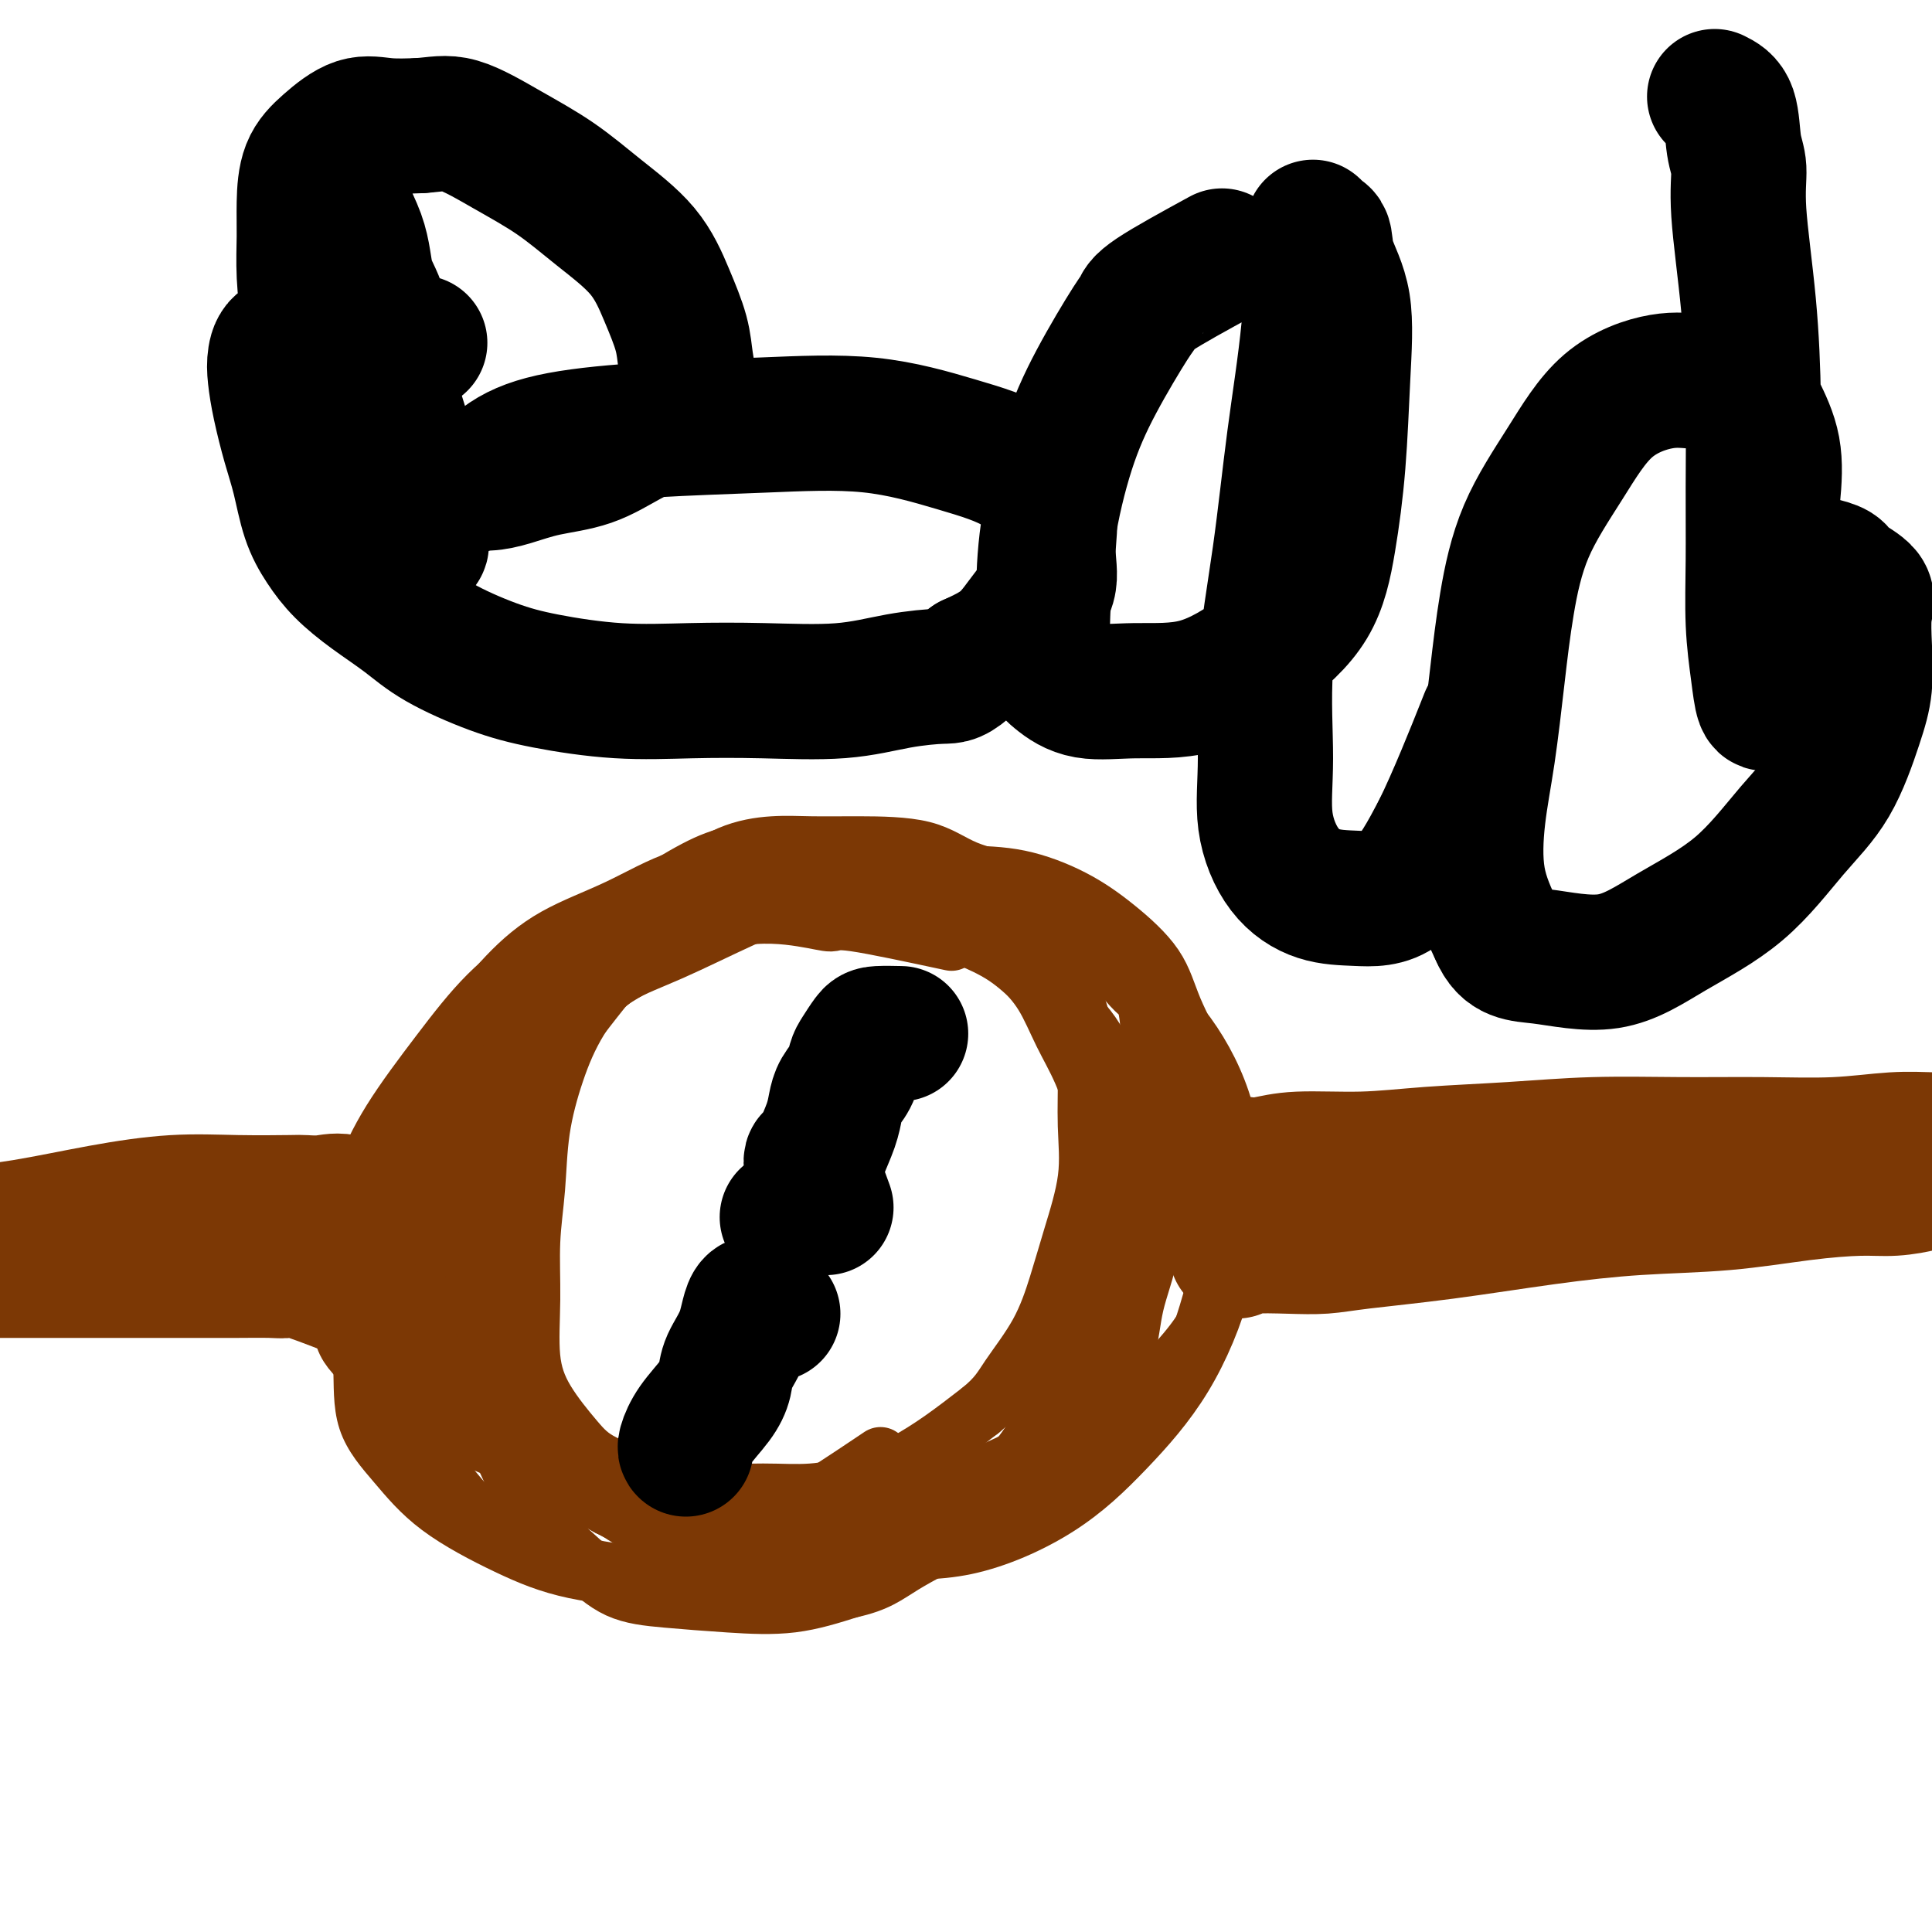 <svg viewBox='0 0 400 400' version='1.1' xmlns='http://www.w3.org/2000/svg' xmlns:xlink='http://www.w3.org/1999/xlink'><g fill='none' stroke='#7C3805' stroke-width='12' stroke-linecap='round' stroke-linejoin='round'><path d='M197,195c-7.987,-1.711 -15.973,-3.421 -20,-4c-4.027,-0.579 -4.094,-0.026 -5,0c-0.906,0.026 -2.652,-0.474 -6,-1c-3.348,-0.526 -8.300,-1.078 -14,0c-5.700,1.078 -12.150,3.786 -18,7c-5.850,3.214 -11.101,6.934 -16,11c-4.899,4.066 -9.445,8.477 -13,13c-3.555,4.523 -6.120,9.156 -8,14c-1.880,4.844 -3.076,9.898 -4,15c-0.924,5.102 -1.575,10.250 0,16c1.575,5.750 5.375,12.100 10,18c4.625,5.900 10.075,11.348 16,16c5.925,4.652 12.326,8.508 19,12c6.674,3.492 13.620,6.622 21,8c7.380,1.378 15.195,1.005 22,1c6.805,-0.005 12.601,0.358 19,-1c6.399,-1.358 13.403,-4.438 19,-8c5.597,-3.562 9.788,-7.607 14,-12c4.212,-4.393 8.445,-9.136 12,-15c3.555,-5.864 6.432,-12.851 8,-19c1.568,-6.149 1.826,-11.460 2,-17c0.174,-5.540 0.265,-11.307 -1,-17c-1.265,-5.693 -3.886,-11.310 -7,-16c-3.114,-4.690 -6.719,-8.452 -11,-12c-4.281,-3.548 -9.237,-6.881 -14,-10c-4.763,-3.119 -9.334,-6.024 -14,-8c-4.666,-1.976 -9.426,-3.025 -14,-4c-4.574,-0.975 -8.962,-1.878 -14,-3c-5.038,-1.122 -10.725,-2.463 -13,-3c-2.275,-0.537 -1.137,-0.268 0,0'/><path d='M195,185c-1.788,-1.611 -3.575,-3.223 -5,-4c-1.425,-0.777 -2.487,-0.720 -3,-1c-0.513,-0.280 -0.475,-0.899 -1,-1c-0.525,-0.101 -1.611,0.315 -3,0c-1.389,-0.315 -3.080,-1.360 -5,-2c-1.920,-0.640 -4.070,-0.874 -7,-1c-2.930,-0.126 -6.641,-0.142 -10,0c-3.359,0.142 -6.367,0.443 -9,1c-2.633,0.557 -4.890,1.371 -8,3c-3.110,1.629 -7.074,4.074 -10,6c-2.926,1.926 -4.816,3.333 -7,5c-2.184,1.667 -4.663,3.594 -7,6c-2.337,2.406 -4.532,5.289 -7,8c-2.468,2.711 -5.208,5.248 -7,8c-1.792,2.752 -2.637,5.717 -4,9c-1.363,3.283 -3.243,6.882 -5,10c-1.757,3.118 -3.392,5.755 -4,9c-0.608,3.245 -0.190,7.097 0,11c0.190,3.903 0.153,7.856 0,11c-0.153,3.144 -0.421,5.479 0,9c0.421,3.521 1.531,8.228 3,12c1.469,3.772 3.299,6.607 5,10c1.701,3.393 3.274,7.343 5,11c1.726,3.657 3.604,7.022 6,10c2.396,2.978 5.311,5.571 8,8c2.689,2.429 5.151,4.695 8,6c2.849,1.305 6.083,1.649 10,2c3.917,0.351 8.516,0.710 13,1c4.484,0.290 8.853,0.511 13,0c4.147,-0.511 8.074,-1.756 12,-3'/><path d='M176,329c5.711,-1.243 7.487,-2.851 11,-5c3.513,-2.149 8.762,-4.841 13,-7c4.238,-2.159 7.466,-3.787 11,-6c3.534,-2.213 7.373,-5.011 11,-8c3.627,-2.989 7.042,-6.168 10,-9c2.958,-2.832 5.457,-5.317 8,-8c2.543,-2.683 5.128,-5.563 7,-8c1.872,-2.437 3.032,-4.429 4,-7c0.968,-2.571 1.745,-5.719 2,-9c0.255,-3.281 -0.011,-6.696 0,-10c0.011,-3.304 0.299,-6.499 0,-10c-0.299,-3.501 -1.186,-7.310 -2,-11c-0.814,-3.690 -1.556,-7.263 -3,-11c-1.444,-3.737 -3.589,-7.639 -5,-11c-1.411,-3.361 -2.089,-6.182 -4,-9c-1.911,-2.818 -5.057,-5.633 -8,-8c-2.943,-2.367 -5.684,-4.288 -9,-6c-3.316,-1.712 -7.208,-3.217 -11,-4c-3.792,-0.783 -7.483,-0.846 -12,-1c-4.517,-0.154 -9.859,-0.400 -15,0c-5.141,0.400 -10.080,1.445 -15,3c-4.920,1.555 -9.820,3.621 -15,6c-5.180,2.379 -10.640,5.073 -15,7c-4.360,1.927 -7.622,3.089 -11,5c-3.378,1.911 -6.873,4.571 -10,7c-3.127,2.429 -5.885,4.626 -8,7c-2.115,2.374 -3.586,4.923 -5,8c-1.414,3.077 -2.771,6.680 -4,10c-1.229,3.320 -2.331,6.355 -3,10c-0.669,3.645 -0.905,7.898 -1,12c-0.095,4.102 -0.047,8.051 0,12'/><path d='M97,268c0.564,6.169 2.473,9.592 4,13c1.527,3.408 2.672,6.801 5,10c2.328,3.199 5.838,6.202 9,9c3.162,2.798 5.975,5.390 9,7c3.025,1.610 6.264,2.238 10,3c3.736,0.762 7.971,1.657 12,2c4.029,0.343 7.852,0.133 12,0c4.148,-0.133 8.620,-0.191 13,0c4.380,0.191 8.667,0.630 13,0c4.333,-0.630 8.712,-2.330 13,-4c4.288,-1.670 8.486,-3.311 12,-5c3.514,-1.689 6.343,-3.427 9,-5c2.657,-1.573 5.143,-2.983 7,-5c1.857,-2.017 3.087,-4.642 4,-7c0.913,-2.358 1.510,-4.451 2,-7c0.490,-2.549 0.873,-5.556 1,-9c0.127,-3.444 -0.001,-7.324 0,-11c0.001,-3.676 0.130,-7.147 0,-11c-0.130,-3.853 -0.521,-8.087 -1,-12c-0.479,-3.913 -1.047,-7.504 -2,-11c-0.953,-3.496 -2.292,-6.896 -4,-10c-1.708,-3.104 -3.786,-5.910 -6,-9c-2.214,-3.090 -4.564,-6.464 -7,-9c-2.436,-2.536 -4.958,-4.235 -8,-6c-3.042,-1.765 -6.604,-3.597 -10,-5c-3.396,-1.403 -6.625,-2.379 -10,-3c-3.375,-0.621 -6.894,-0.888 -10,-1c-3.106,-0.112 -5.798,-0.069 -9,0c-3.202,0.069 -6.915,0.162 -10,1c-3.085,0.838 -5.543,2.419 -8,4'/><path d='M147,187c-2.879,1.711 -6.076,3.988 -9,6c-2.924,2.012 -5.574,3.757 -8,6c-2.426,2.243 -4.628,4.983 -7,8c-2.372,3.017 -4.912,6.312 -7,9c-2.088,2.688 -3.722,4.770 -5,8c-1.278,3.230 -2.200,7.610 -3,11c-0.800,3.390 -1.479,5.791 -2,9c-0.521,3.209 -0.882,7.227 -1,11c-0.118,3.773 0.009,7.301 0,11c-0.009,3.699 -0.155,7.570 0,11c0.155,3.430 0.611,6.420 2,10c1.389,3.580 3.711,7.752 6,11c2.289,3.248 4.547,5.574 7,8c2.453,2.426 5.103,4.951 8,7c2.897,2.049 6.041,3.620 10,5c3.959,1.380 8.732,2.567 13,3c4.268,0.433 8.032,0.110 12,0c3.968,-0.110 8.139,-0.008 12,0c3.861,0.008 7.413,-0.077 11,-1c3.587,-0.923 7.210,-2.682 11,-4c3.790,-1.318 7.747,-2.193 11,-4c3.253,-1.807 5.801,-4.544 8,-7c2.199,-2.456 4.050,-4.629 6,-7c1.950,-2.371 4.001,-4.940 6,-8c1.999,-3.060 3.947,-6.610 5,-10c1.053,-3.390 1.211,-6.619 2,-10c0.789,-3.381 2.209,-6.914 3,-11c0.791,-4.086 0.954,-8.724 1,-13c0.046,-4.276 -0.026,-8.190 0,-12c0.026,-3.810 0.150,-7.517 0,-11c-0.150,-3.483 -0.575,-6.741 -1,-10'/><path d='M238,213c-0.491,-6.502 -1.217,-6.258 -3,-8c-1.783,-1.742 -4.623,-5.472 -7,-8c-2.377,-2.528 -4.292,-3.854 -7,-6c-2.708,-2.146 -6.210,-5.111 -10,-7c-3.790,-1.889 -7.868,-2.703 -11,-4c-3.132,-1.297 -5.317,-3.076 -9,-4c-3.683,-0.924 -8.864,-0.991 -13,-1c-4.136,-0.009 -7.227,0.042 -10,0c-2.773,-0.042 -5.228,-0.176 -8,0c-2.772,0.176 -5.861,0.661 -9,2c-3.139,1.339 -6.328,3.532 -9,6c-2.672,2.468 -4.828,5.211 -7,8c-2.172,2.789 -4.360,5.624 -7,9c-2.640,3.376 -5.730,7.293 -8,11c-2.270,3.707 -3.718,7.203 -5,11c-1.282,3.797 -2.398,7.895 -3,12c-0.602,4.105 -0.691,8.215 -1,12c-0.309,3.785 -0.838,7.243 -1,11c-0.162,3.757 0.043,7.813 0,12c-0.043,4.187 -0.335,8.504 0,12c0.335,3.496 1.297,6.170 3,9c1.703,2.830 4.146,5.816 6,8c1.854,2.184 3.118,3.567 6,5c2.882,1.433 7.384,2.915 11,4c3.616,1.085 6.348,1.772 10,2c3.652,0.228 8.224,-0.002 12,0c3.776,0.002 6.755,0.235 10,0c3.245,-0.235 6.756,-0.939 10,-2c3.244,-1.061 6.219,-2.478 9,-4c2.781,-1.522 5.366,-3.149 8,-5c2.634,-1.851 5.317,-3.925 8,-6'/><path d='M203,292c3.526,-2.871 4.339,-4.550 6,-7c1.661,-2.450 4.168,-5.673 6,-9c1.832,-3.327 2.989,-6.759 4,-10c1.011,-3.241 1.877,-6.289 3,-10c1.123,-3.711 2.504,-8.083 3,-12c0.496,-3.917 0.108,-7.378 0,-11c-0.108,-3.622 0.063,-7.406 0,-11c-0.063,-3.594 -0.360,-6.999 -1,-10c-0.640,-3.001 -1.625,-5.598 -3,-8c-1.375,-2.402 -3.142,-4.608 -5,-7c-1.858,-2.392 -3.808,-4.969 -6,-7c-2.192,-2.031 -4.627,-3.514 -7,-5c-2.373,-1.486 -4.685,-2.974 -8,-4c-3.315,-1.026 -7.634,-1.591 -11,-2c-3.366,-0.409 -5.779,-0.663 -9,-1c-3.221,-0.337 -7.251,-0.758 -11,-1c-3.749,-0.242 -7.216,-0.304 -11,1c-3.784,1.304 -7.884,3.974 -12,6c-4.116,2.026 -8.247,3.409 -12,6c-3.753,2.591 -7.126,6.389 -11,10c-3.874,3.611 -8.247,7.036 -11,10c-2.753,2.964 -3.885,5.466 -6,9c-2.115,3.534 -5.213,8.100 -7,12c-1.787,3.900 -2.265,7.133 -3,11c-0.735,3.867 -1.729,8.366 -2,12c-0.271,3.634 0.180,6.402 0,10c-0.180,3.598 -0.990,8.025 0,12c0.990,3.975 3.781,7.499 6,11c2.219,3.501 3.867,6.981 7,10c3.133,3.019 7.752,5.577 12,8c4.248,2.423 8.124,4.712 12,7'/><path d='M126,312c6.571,3.102 10.998,3.357 16,4c5.002,0.643 10.578,1.675 16,2c5.422,0.325 10.688,-0.058 16,0c5.312,0.058 10.669,0.558 16,0c5.331,-0.558 10.635,-2.172 15,-4c4.365,-1.828 7.791,-3.869 12,-6c4.209,-2.131 9.202,-4.353 13,-7c3.798,-2.647 6.402,-5.718 9,-9c2.598,-3.282 5.191,-6.776 7,-10c1.809,-3.224 2.836,-6.177 4,-10c1.164,-3.823 2.467,-8.515 3,-13c0.533,-4.485 0.296,-8.763 0,-13c-0.296,-4.237 -0.651,-8.432 -2,-13c-1.349,-4.568 -3.694,-9.509 -6,-14c-2.306,-4.491 -4.575,-8.533 -7,-12c-2.425,-3.467 -5.005,-6.358 -8,-9c-2.995,-2.642 -6.405,-5.033 -10,-7c-3.595,-1.967 -7.375,-3.508 -11,-5c-3.625,-1.492 -7.094,-2.933 -11,-4c-3.906,-1.067 -8.250,-1.760 -13,-2c-4.750,-0.240 -9.905,-0.027 -15,0c-5.095,0.027 -10.131,-0.132 -15,0c-4.869,0.132 -9.572,0.556 -14,2c-4.428,1.444 -8.581,3.909 -13,6c-4.419,2.091 -9.102,3.807 -13,6c-3.898,2.193 -7.009,4.864 -10,8c-2.991,3.136 -5.860,6.739 -8,10c-2.140,3.261 -3.551,6.180 -5,10c-1.449,3.820 -2.935,8.539 -4,13c-1.065,4.461 -1.710,8.663 -2,13c-0.290,4.337 -0.226,8.811 0,13c0.226,4.189 0.613,8.095 1,12'/><path d='M87,273c1.102,5.809 3.358,7.832 6,11c2.642,3.168 5.669,7.482 9,11c3.331,3.518 6.967,6.239 11,9c4.033,2.761 8.463,5.563 13,8c4.537,2.437 9.181,4.511 14,6c4.819,1.489 9.814,2.394 15,3c5.186,0.606 10.565,0.914 16,1c5.435,0.086 10.926,-0.050 16,-1c5.074,-0.950 9.729,-2.714 14,-5c4.271,-2.286 8.157,-5.092 11,-8c2.843,-2.908 4.643,-5.917 7,-9c2.357,-3.083 5.272,-6.240 7,-10c1.728,-3.760 2.271,-8.124 3,-12c0.729,-3.876 1.644,-7.265 2,-11c0.356,-3.735 0.151,-7.816 0,-12c-0.151,-4.184 -0.250,-8.469 0,-12c0.250,-3.531 0.849,-6.306 0,-10c-0.849,-3.694 -3.148,-8.305 -5,-12c-1.852,-3.695 -3.259,-6.474 -5,-9c-1.741,-2.526 -3.817,-4.800 -6,-7c-2.183,-2.200 -4.472,-4.327 -7,-6c-2.528,-1.673 -5.296,-2.893 -8,-4c-2.704,-1.107 -5.345,-2.102 -8,-3c-2.655,-0.898 -5.323,-1.699 -8,-2c-2.677,-0.301 -5.363,-0.102 -8,0c-2.637,0.102 -5.225,0.106 -9,0c-3.775,-0.106 -8.738,-0.324 -14,1c-5.262,1.324 -10.823,4.190 -16,7c-5.177,2.810 -9.971,5.564 -15,9c-5.029,3.436 -10.294,7.553 -15,12c-4.706,4.447 -8.853,9.223 -13,14'/><path d='M94,232c-4.038,4.722 -7.633,9.527 -10,14c-2.367,4.473 -3.507,8.615 -5,13c-1.493,4.385 -3.338,9.012 -4,13c-0.662,3.988 -0.142,7.335 0,11c0.142,3.665 -0.093,7.646 1,11c1.093,3.354 3.513,6.079 6,9c2.487,2.921 5.040,6.037 9,9c3.960,2.963 9.326,5.774 14,8c4.674,2.226 8.654,3.866 14,5c5.346,1.134 12.056,1.761 18,2c5.944,0.239 11.123,0.088 16,0c4.877,-0.088 9.454,-0.114 15,-1c5.546,-0.886 12.061,-2.633 17,-5c4.939,-2.367 8.300,-5.355 12,-8c3.700,-2.645 7.738,-4.946 11,-8c3.262,-3.054 5.749,-6.862 8,-11c2.251,-4.138 4.266,-8.605 6,-13c1.734,-4.395 3.189,-8.718 4,-13c0.811,-4.282 0.980,-8.522 1,-13c0.020,-4.478 -0.107,-9.193 0,-13c0.107,-3.807 0.449,-6.705 0,-10c-0.449,-3.295 -1.688,-6.986 -3,-10c-1.312,-3.014 -2.696,-5.352 -4,-8c-1.304,-2.648 -2.528,-5.608 -4,-8c-1.472,-2.392 -3.191,-4.218 -5,-6c-1.809,-1.782 -3.708,-3.521 -6,-5c-2.292,-1.479 -4.976,-2.697 -8,-4c-3.024,-1.303 -6.388,-2.689 -10,-4c-3.612,-1.311 -7.472,-2.545 -12,-3c-4.528,-0.455 -9.722,-0.130 -15,0c-5.278,0.130 -10.639,0.065 -16,0'/><path d='M144,184c-9.527,0.290 -11.846,2.516 -16,5c-4.154,2.484 -10.143,5.225 -15,8c-4.857,2.775 -8.581,5.582 -12,9c-3.419,3.418 -6.533,7.445 -10,12c-3.467,4.555 -7.286,9.638 -10,14c-2.714,4.362 -4.324,8.003 -6,12c-1.676,3.997 -3.419,8.348 -4,12c-0.581,3.652 -0.001,6.603 0,10c0.001,3.397 -0.577,7.240 0,10c0.577,2.760 2.309,4.437 5,7c2.691,2.563 6.340,6.011 11,9c4.660,2.989 10.332,5.520 16,8c5.668,2.480 11.334,4.909 17,7c5.666,2.091 11.334,3.844 17,5c5.666,1.156 11.332,1.715 17,2c5.668,0.285 11.339,0.296 17,0c5.661,-0.296 11.313,-0.899 17,-2c5.687,-1.101 11.410,-2.699 16,-5c4.590,-2.301 8.045,-5.306 11,-8c2.955,-2.694 5.408,-5.076 8,-9c2.592,-3.924 5.324,-9.388 7,-14c1.676,-4.612 2.296,-8.370 3,-13c0.704,-4.630 1.491,-10.132 2,-15c0.509,-4.868 0.739,-9.103 0,-13c-0.739,-3.897 -2.446,-7.458 -4,-11c-1.554,-3.542 -2.956,-7.066 -5,-10c-2.044,-2.934 -4.730,-5.278 -7,-8c-2.270,-2.722 -4.124,-5.822 -6,-8c-1.876,-2.178 -3.774,-3.432 -6,-5c-2.226,-1.568 -4.779,-3.448 -7,-5c-2.221,-1.552 -4.111,-2.776 -6,-4'/><path d='M194,184c-4.421,-2.566 -5.973,-1.980 -8,-2c-2.027,-0.020 -4.529,-0.645 -7,-1c-2.471,-0.355 -4.911,-0.441 -8,0c-3.089,0.441 -6.827,1.410 -11,3c-4.173,1.590 -8.781,3.802 -13,6c-4.219,2.198 -8.047,4.381 -12,7c-3.953,2.619 -8.029,5.675 -12,9c-3.971,3.325 -7.837,6.921 -11,10c-3.163,3.079 -5.625,5.643 -8,9c-2.375,3.357 -4.664,7.508 -7,11c-2.336,3.492 -4.720,6.327 -7,10c-2.280,3.673 -4.458,8.185 -6,12c-1.542,3.815 -2.450,6.935 -3,10c-0.550,3.065 -0.742,6.076 -1,9c-0.258,2.924 -0.581,5.762 0,9c0.581,3.238 2.066,6.878 4,10c1.934,3.122 4.315,5.727 7,9c2.685,3.273 5.672,7.215 9,10c3.328,2.785 6.997,4.415 11,6c4.003,1.585 8.341,3.126 13,4c4.659,0.874 9.641,1.080 15,0c5.359,-1.080 11.097,-3.444 19,-8c7.903,-4.556 17.972,-11.302 22,-14c4.028,-2.698 2.014,-1.349 0,0'/></g>
<g fill='none' stroke='#7C3805' stroke-width='28' stroke-linecap='round' stroke-linejoin='round'><path d='M244,246c1.860,-2.105 3.720,-4.209 6,-5c2.280,-0.791 4.978,-0.267 7,0c2.022,0.267 3.366,0.279 5,0c1.634,-0.279 3.558,-0.849 7,-1c3.442,-0.151 8.401,0.117 13,0c4.599,-0.117 8.838,-0.620 14,-1c5.162,-0.380 11.246,-0.637 17,-1c5.754,-0.363 11.176,-0.833 17,-1c5.824,-0.167 12.048,-0.031 18,0c5.952,0.031 11.631,-0.045 17,0c5.369,0.045 10.427,0.209 15,0c4.573,-0.209 8.661,-0.792 12,-1c3.339,-0.208 5.928,-0.042 8,0c2.072,0.042 3.628,-0.040 5,0c1.372,0.040 2.562,0.203 3,0c0.438,-0.203 0.125,-0.772 0,-1c-0.125,-0.228 -0.063,-0.114 0,0'/><path d='M256,259c0.536,-0.417 1.073,-0.835 3,-1c1.927,-0.165 5.245,-0.078 8,0c2.755,0.078 4.948,0.147 7,0c2.052,-0.147 3.962,-0.511 8,-1c4.038,-0.489 10.202,-1.104 17,-2c6.798,-0.896 14.228,-2.072 21,-3c6.772,-0.928 12.885,-1.607 19,-2c6.115,-0.393 12.230,-0.500 18,-1c5.770,-0.500 11.194,-1.391 16,-2c4.806,-0.609 8.994,-0.935 12,-1c3.006,-0.065 4.830,0.130 7,0c2.170,-0.130 4.686,-0.585 6,-1c1.314,-0.415 1.424,-0.792 2,-1c0.576,-0.208 1.617,-0.248 2,0c0.383,0.248 0.110,0.785 0,1c-0.110,0.215 -0.055,0.107 0,0'/><path d='M80,253c-2.930,-1.690 -5.860,-3.381 -8,-4c-2.140,-0.619 -3.489,-0.167 -5,0c-1.511,0.167 -3.183,0.050 -4,0c-0.817,-0.050 -0.779,-0.032 -3,0c-2.221,0.032 -6.702,0.077 -11,0c-4.298,-0.077 -8.412,-0.276 -13,0c-4.588,0.276 -9.649,1.025 -15,2c-5.351,0.975 -10.992,2.174 -16,3c-5.008,0.826 -9.383,1.279 -14,2c-4.617,0.721 -9.475,1.709 -14,2c-4.525,0.291 -8.716,-0.116 -12,0c-3.284,0.116 -5.659,0.755 -8,1c-2.341,0.245 -4.647,0.094 -6,0c-1.353,-0.094 -1.752,-0.133 -2,0c-0.248,0.133 -0.345,0.438 0,1c0.345,0.562 1.131,1.382 3,3c1.869,1.618 4.820,4.034 6,5c1.180,0.966 0.590,0.483 0,0'/><path d='M73,267c-4.353,-1.691 -8.707,-3.381 -11,-4c-2.293,-0.619 -2.527,-0.166 -3,0c-0.473,0.166 -1.185,0.044 -3,0c-1.815,-0.044 -4.731,-0.012 -7,0c-2.269,0.012 -3.890,0.003 -6,0c-2.110,-0.003 -4.710,-0.001 -7,0c-2.290,0.001 -4.269,0.000 -7,0c-2.731,-0.000 -6.214,0.000 -10,0c-3.786,-0.000 -7.875,-0.001 -12,0c-4.125,0.001 -8.285,0.004 -12,0c-3.715,-0.004 -6.984,-0.015 -10,0c-3.016,0.015 -5.777,0.056 -8,0c-2.223,-0.056 -3.906,-0.207 -4,0c-0.094,0.207 1.402,0.774 2,1c0.598,0.226 0.299,0.113 0,0'/></g>
<g fill='none' stroke='#000000' stroke-width='28' stroke-linecap='round' stroke-linejoin='round'><path d='M163,252c0.000,0.000 0.100,0.100 0.1,0.1'/><path d='M171,250c-1.365,-3.718 -2.730,-7.436 -3,-9c-0.270,-1.564 0.557,-0.974 1,-1c0.443,-0.026 0.504,-0.667 1,-2c0.496,-1.333 1.429,-3.358 2,-5c0.571,-1.642 0.782,-2.900 1,-4c0.218,-1.100 0.443,-2.042 1,-3c0.557,-0.958 1.445,-1.931 2,-3c0.555,-1.069 0.776,-2.234 1,-3c0.224,-0.766 0.449,-1.133 1,-2c0.551,-0.867 1.426,-2.232 2,-3c0.574,-0.768 0.847,-0.937 2,-1c1.153,-0.063 3.187,-0.018 4,0c0.813,0.018 0.407,0.009 0,0'/><path d='M160,272c-1.549,-1.369 -3.099,-2.738 -4,-2c-0.901,0.738 -1.155,3.582 -2,6c-0.845,2.418 -2.283,4.409 -3,6c-0.717,1.591 -0.714,2.780 -1,4c-0.286,1.220 -0.861,2.471 -2,4c-1.139,1.529 -2.841,3.338 -4,5c-1.159,1.662 -1.773,3.178 -2,4c-0.227,0.822 -0.065,0.949 0,1c0.065,0.051 0.032,0.025 0,0'/><path d='M75,30c-2.527,2.371 -5.054,4.742 -5,8c0.054,3.258 2.691,7.403 4,11c1.309,3.597 1.292,6.646 2,9c0.708,2.354 2.140,4.013 3,8c0.860,3.987 1.148,10.303 2,15c0.852,4.697 2.267,7.777 3,11c0.733,3.223 0.784,6.591 1,9c0.216,2.409 0.596,3.860 1,5c0.404,1.140 0.832,1.968 1,3c0.168,1.032 0.074,2.267 0,3c-0.074,0.733 -0.130,0.963 0,1c0.130,0.037 0.447,-0.118 0,-1c-0.447,-0.882 -1.658,-2.491 -3,-4c-1.342,-1.509 -2.814,-2.918 -4,-5c-1.186,-2.082 -2.086,-4.836 -3,-7c-0.914,-2.164 -1.842,-3.738 -3,-6c-1.158,-2.262 -2.545,-5.212 -4,-8c-1.455,-2.788 -2.979,-5.415 -4,-8c-1.021,-2.585 -1.541,-5.128 -2,-8c-0.459,-2.872 -0.859,-6.073 -1,-9c-0.141,-2.927 -0.024,-5.580 0,-8c0.024,-2.420 -0.047,-4.606 0,-7c0.047,-2.394 0.211,-4.995 1,-7c0.789,-2.005 2.201,-3.414 4,-5c1.799,-1.586 3.984,-3.350 6,-4c2.016,-0.650 3.862,-0.186 6,0c2.138,0.186 4.569,0.093 7,0'/><path d='M87,26c3.349,-0.229 5.221,-0.803 8,0c2.779,0.803 6.466,2.981 10,5c3.534,2.019 6.915,3.879 10,6c3.085,2.121 5.873,4.502 9,7c3.127,2.498 6.593,5.114 9,8c2.407,2.886 3.756,6.043 5,9c1.244,2.957 2.383,5.714 3,8c0.617,2.286 0.710,4.100 1,6c0.290,1.900 0.775,3.884 0,6c-0.775,2.116 -2.811,4.363 -5,6c-2.189,1.637 -4.532,2.663 -7,4c-2.468,1.337 -5.061,2.984 -8,4c-2.939,1.016 -6.224,1.401 -9,2c-2.776,0.599 -5.044,1.413 -7,2c-1.956,0.587 -3.601,0.946 -5,1c-1.399,0.054 -2.554,-0.199 -3,0c-0.446,0.199 -0.185,0.849 1,0c1.185,-0.849 3.295,-3.197 6,-5c2.705,-1.803 6.006,-3.060 11,-4c4.994,-0.940 11.681,-1.563 19,-2c7.319,-0.437 15.269,-0.687 23,-1c7.731,-0.313 15.244,-0.690 22,0c6.756,0.690 12.756,2.448 18,4c5.244,1.552 9.733,2.899 13,5c3.267,2.101 5.311,4.957 6,8c0.689,3.043 0.025,6.274 0,9c-0.025,2.726 0.591,4.947 0,7c-0.591,2.053 -2.390,3.937 -4,6c-1.610,2.063 -3.031,4.304 -5,6c-1.969,1.696 -4.484,2.848 -7,4'/><path d='M201,137c-3.427,3.126 -3.996,2.942 -6,3c-2.004,0.058 -5.445,0.357 -9,1c-3.555,0.643 -7.224,1.631 -12,2c-4.776,0.369 -10.659,0.120 -16,0c-5.341,-0.120 -10.139,-0.110 -15,0c-4.861,0.110 -9.785,0.320 -15,0c-5.215,-0.320 -10.721,-1.169 -15,-2c-4.279,-0.831 -7.330,-1.646 -11,-3c-3.670,-1.354 -7.959,-3.249 -11,-5c-3.041,-1.751 -4.835,-3.357 -7,-5c-2.165,-1.643 -4.702,-3.323 -7,-5c-2.298,-1.677 -4.359,-3.351 -6,-5c-1.641,-1.649 -2.863,-3.272 -4,-5c-1.137,-1.728 -2.189,-3.561 -3,-6c-0.811,-2.439 -1.381,-5.485 -2,-8c-0.619,-2.515 -1.287,-4.499 -2,-7c-0.713,-2.501 -1.470,-5.518 -2,-8c-0.530,-2.482 -0.833,-4.431 -1,-6c-0.167,-1.569 -0.200,-2.760 0,-4c0.200,-1.240 0.631,-2.528 2,-3c1.369,-0.472 3.676,-0.127 9,0c5.324,0.127 13.664,0.036 17,0c3.336,-0.036 1.668,-0.018 0,0'/><path d='M253,53c-5.592,3.057 -11.184,6.115 -14,8c-2.816,1.885 -2.856,2.599 -3,3c-0.144,0.401 -0.392,0.489 -2,3c-1.608,2.511 -4.576,7.445 -7,12c-2.424,4.555 -4.302,8.731 -6,14c-1.698,5.269 -3.214,11.630 -4,17c-0.786,5.370 -0.842,9.750 -1,14c-0.158,4.250 -0.418,8.370 0,11c0.418,2.630 1.514,3.772 3,5c1.486,1.228 3.363,2.543 6,3c2.637,0.457 6.033,0.055 10,0c3.967,-0.055 8.506,0.238 13,-1c4.494,-1.238 8.944,-4.007 13,-7c4.056,-2.993 7.717,-6.209 10,-10c2.283,-3.791 3.189,-8.158 4,-13c0.811,-4.842 1.526,-10.160 2,-16c0.474,-5.840 0.708,-12.203 1,-18c0.292,-5.797 0.643,-11.028 0,-15c-0.643,-3.972 -2.279,-6.685 -3,-9c-0.721,-2.315 -0.528,-4.232 -1,-5c-0.472,-0.768 -1.609,-0.388 -2,-1c-0.391,-0.612 -0.036,-2.218 0,1c0.036,3.218 -0.249,11.258 -1,19c-0.751,7.742 -1.969,15.185 -3,23c-1.031,7.815 -1.874,16.000 -3,24c-1.126,8.000 -2.534,15.814 -3,23c-0.466,7.186 0.010,13.743 0,19c-0.010,5.257 -0.504,9.214 0,13c0.504,3.786 2.008,7.401 4,10c1.992,2.599 4.472,4.181 7,5c2.528,0.819 5.104,0.874 8,1c2.896,0.126 6.113,0.322 9,-2c2.887,-2.322 5.443,-7.161 8,-12'/><path d='M298,172c3.244,-6.533 7.356,-16.867 9,-21c1.644,-4.133 0.822,-2.067 0,0'/><path d='M355,20c1.189,0.586 2.378,1.172 3,3c0.622,1.828 0.678,4.900 1,7c0.322,2.100 0.909,3.230 1,5c0.091,1.770 -0.315,4.179 0,9c0.315,4.821 1.352,12.053 2,19c0.648,6.947 0.909,13.609 1,20c0.091,6.391 0.013,12.512 0,18c-0.013,5.488 0.039,10.344 0,15c-0.039,4.656 -0.168,9.111 0,13c0.168,3.889 0.634,7.213 1,10c0.366,2.787 0.633,5.037 1,6c0.367,0.963 0.833,0.639 1,0c0.167,-0.639 0.033,-1.592 0,-4c-0.033,-2.408 0.035,-6.271 0,-11c-0.035,-4.729 -0.172,-10.325 0,-15c0.172,-4.675 0.652,-8.429 1,-12c0.348,-3.571 0.563,-6.959 0,-10c-0.563,-3.041 -1.905,-5.733 -3,-8c-1.095,-2.267 -1.945,-4.108 -4,-5c-2.055,-0.892 -5.316,-0.837 -8,-1c-2.684,-0.163 -4.792,-0.546 -8,0c-3.208,0.546 -7.517,2.020 -11,5c-3.483,2.980 -6.140,7.464 -9,12c-2.860,4.536 -5.922,9.123 -8,14c-2.078,4.877 -3.173,10.043 -4,15c-0.827,4.957 -1.387,9.704 -2,15c-0.613,5.296 -1.278,11.141 -2,16c-0.722,4.859 -1.502,8.731 -2,13c-0.498,4.269 -0.714,8.934 0,13c0.714,4.066 2.357,7.533 4,11'/><path d='M310,193c1.969,4.715 4.891,4.501 9,5c4.109,0.499 9.406,1.711 14,1c4.594,-0.711 8.484,-3.346 13,-6c4.516,-2.654 9.659,-5.326 14,-9c4.341,-3.674 7.881,-8.350 11,-12c3.119,-3.650 5.815,-6.276 8,-10c2.185,-3.724 3.857,-8.548 5,-12c1.143,-3.452 1.757,-5.533 2,-8c0.243,-2.467 0.117,-5.319 0,-8c-0.117,-2.681 -0.224,-5.192 0,-7c0.224,-1.808 0.780,-2.915 0,-4c-0.780,-1.085 -2.896,-2.148 -4,-3c-1.104,-0.852 -1.195,-1.493 -2,-2c-0.805,-0.507 -2.325,-0.881 -3,-1c-0.675,-0.119 -0.507,0.017 -1,0c-0.493,-0.017 -1.649,-0.188 -2,0c-0.351,0.188 0.102,0.736 0,1c-0.102,0.264 -0.759,0.245 -1,1c-0.241,0.755 -0.064,2.282 0,3c0.064,0.718 0.017,0.625 0,1c-0.017,0.375 -0.005,1.219 0,2c0.005,0.781 0.002,1.500 0,2c-0.002,0.500 -0.001,0.779 0,1c0.001,0.221 0.004,0.382 0,1c-0.004,0.618 -0.015,1.693 0,2c0.015,0.307 0.056,-0.155 0,0c-0.056,0.155 -0.207,0.926 0,2c0.207,1.074 0.774,2.450 1,3c0.226,0.550 0.113,0.275 0,0'/></g>
</svg>